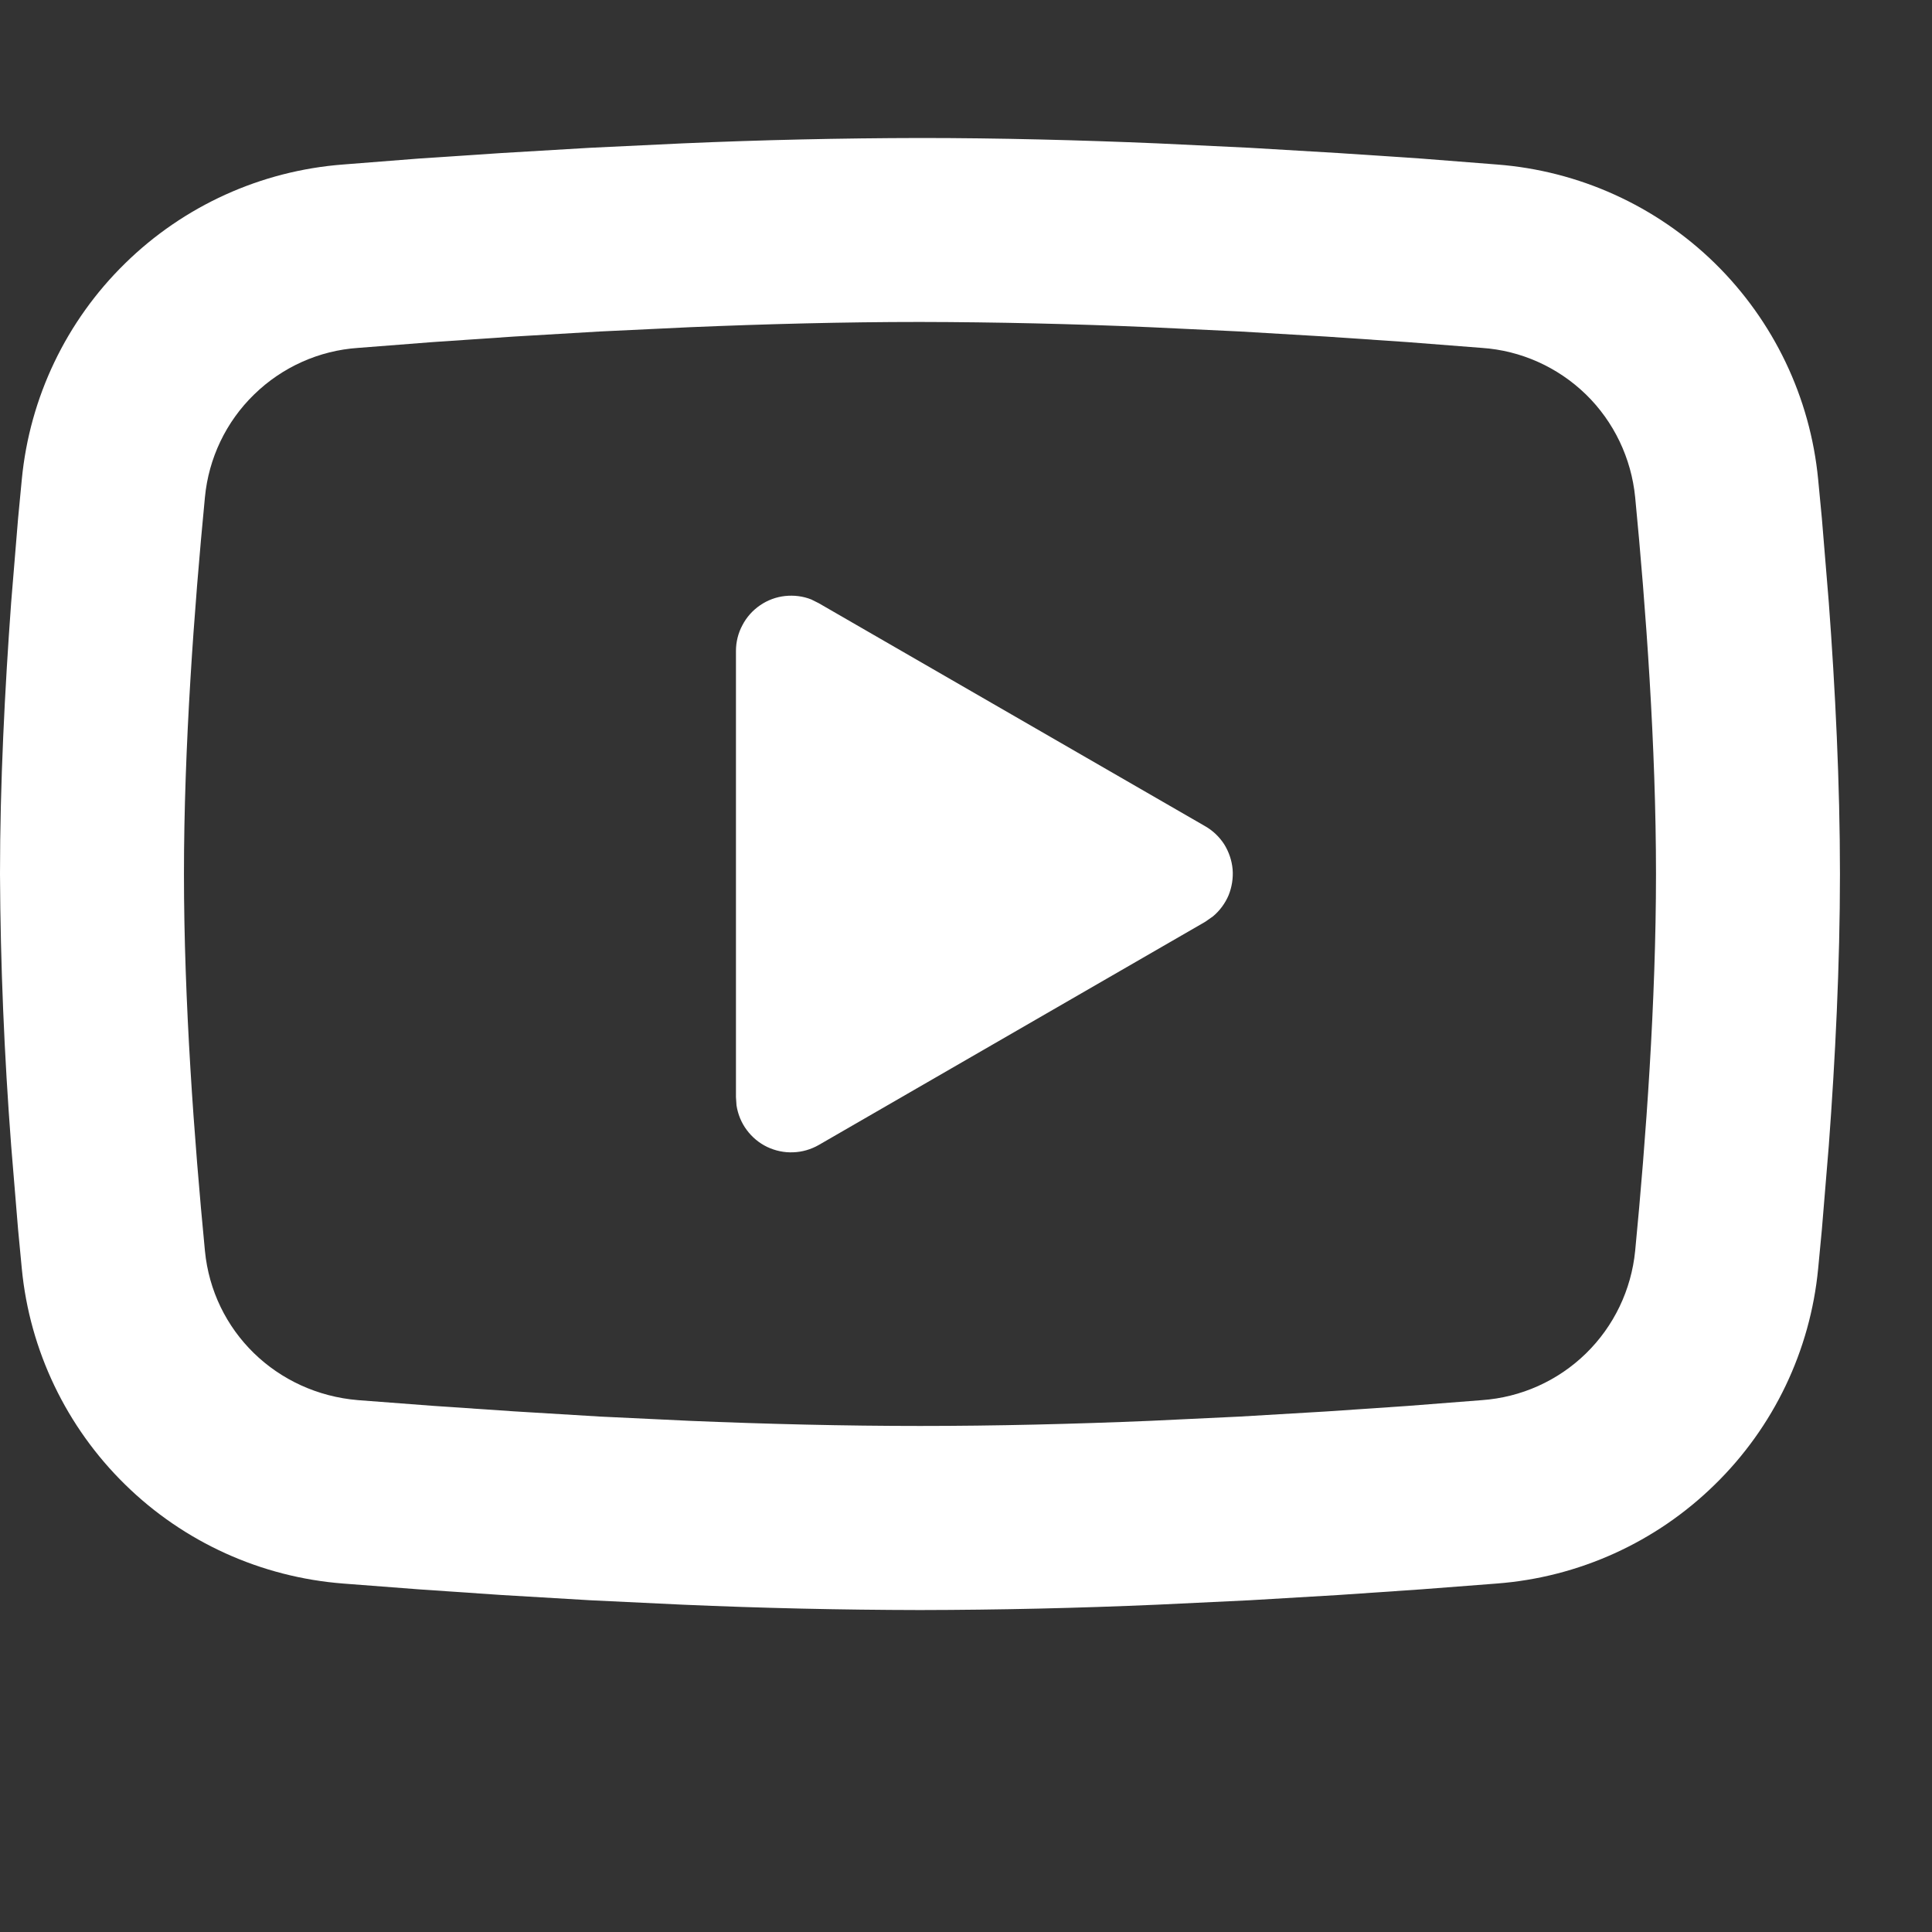 <svg width="14" height="14" viewBox="0 0 14 14" fill="none" xmlns="http://www.w3.org/2000/svg">
<rect x="0" y="0" width="14" height="14" fill="#333333" stroke="none"/>
<path d="M6.667 1C7.237 1 7.821 1.015 8.388 1.039L9.057 1.071L9.698 1.109L10.298 1.149L10.846 1.192C11.441 1.237 12.001 1.491 12.427 1.908C12.853 2.326 13.118 2.88 13.175 3.474L13.202 3.757L13.252 4.364C13.299 4.993 13.333 5.678 13.333 6.333C13.333 6.989 13.299 7.674 13.252 8.303L13.202 8.909L13.175 9.193C13.118 9.787 12.853 10.341 12.426 10.758C12 11.176 11.44 11.43 10.845 11.475L10.299 11.517L9.699 11.558L9.057 11.596L8.388 11.628C7.815 11.653 7.241 11.666 6.667 11.667C6.093 11.666 5.519 11.653 4.945 11.628L4.276 11.596L3.635 11.558L3.035 11.517L2.487 11.475C1.893 11.429 1.333 11.176 0.907 10.758C0.481 10.341 0.215 9.786 0.158 9.193L0.131 8.909L0.081 8.303C0.031 7.647 0.003 6.991 0 6.333C0 5.678 0.035 4.993 0.081 4.364L0.131 3.757L0.158 3.474C0.215 2.88 0.48 2.326 0.906 1.909C1.332 1.491 1.892 1.237 2.487 1.192L3.034 1.149L3.634 1.109L4.275 1.071L4.945 1.039C5.518 1.014 6.092 1.001 6.667 1ZM6.667 2.333C6.117 2.333 5.551 2.348 5 2.371L4.348 2.402L3.722 2.439L3.134 2.479L2.595 2.521C2.312 2.54 2.045 2.66 1.842 2.858C1.638 3.056 1.512 3.32 1.485 3.603C1.407 4.409 1.333 5.412 1.333 6.333C1.333 7.255 1.407 8.258 1.485 9.064C1.541 9.645 2.003 10.097 2.595 10.146L3.134 10.187L3.722 10.227L4.348 10.265L5 10.296C5.551 10.319 6.117 10.333 6.667 10.333C7.217 10.333 7.783 10.319 8.333 10.296L8.985 10.265L9.611 10.228L10.199 10.188L10.738 10.146C11.021 10.126 11.288 10.007 11.492 9.808C11.695 9.61 11.821 9.347 11.849 9.064C11.927 8.258 12 7.255 12 6.333C12 5.412 11.927 4.409 11.849 3.603C11.821 3.32 11.695 3.056 11.492 2.858C11.288 2.66 11.021 2.54 10.738 2.521L10.199 2.479L9.611 2.439L8.985 2.402L8.333 2.371C7.778 2.347 7.222 2.334 6.667 2.333ZM5.333 4.717C5.333 4.652 5.349 4.587 5.38 4.53C5.41 4.472 5.454 4.423 5.508 4.386C5.562 4.349 5.624 4.326 5.688 4.319C5.753 4.312 5.819 4.32 5.879 4.344L5.933 4.371L8.733 5.987C8.789 6.019 8.836 6.064 8.871 6.118C8.905 6.173 8.926 6.234 8.932 6.299C8.937 6.363 8.927 6.427 8.903 6.487C8.878 6.546 8.839 6.599 8.79 6.64L8.733 6.68L5.933 8.297C5.877 8.329 5.813 8.348 5.748 8.35C5.683 8.353 5.618 8.339 5.559 8.311C5.501 8.283 5.45 8.241 5.411 8.188C5.372 8.136 5.347 8.074 5.337 8.01L5.333 7.95V4.717Z" fill="white"/>
</svg>
